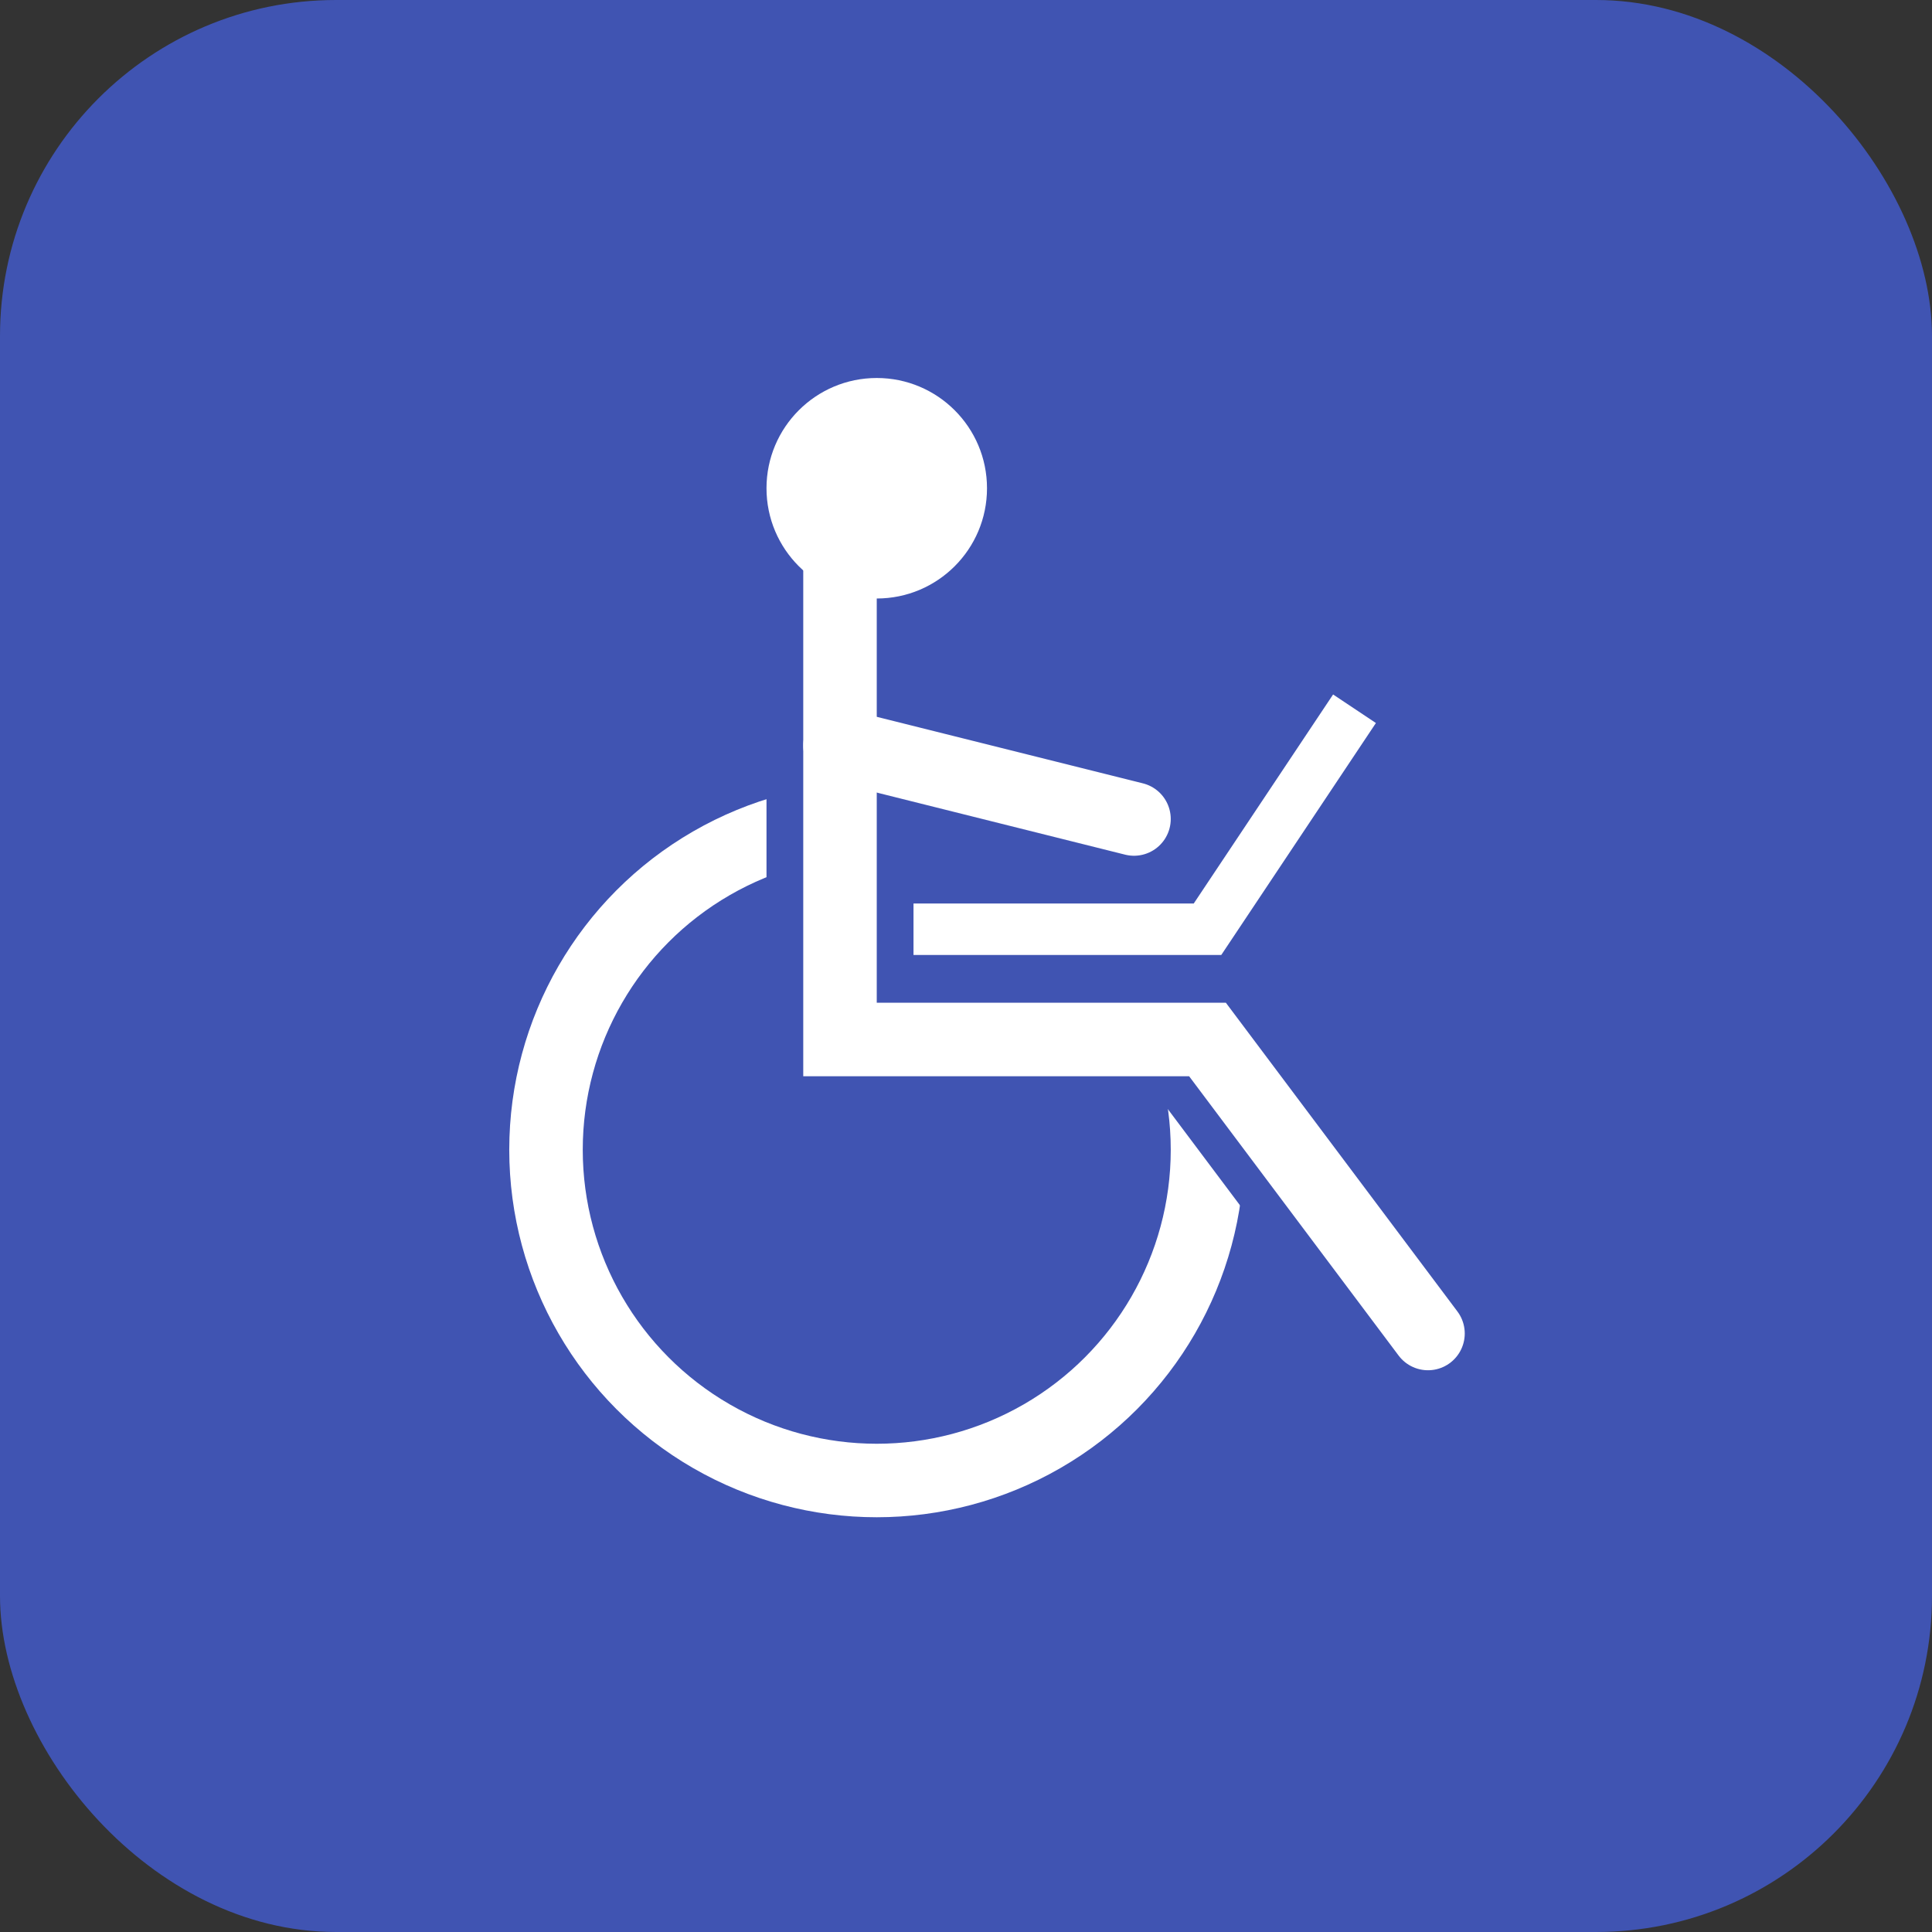 <svg xmlns="http://www.w3.org/2000/svg" width="46" height="46" viewBox="0 0 46 46">
    <rect x="0" y="0" width="46" height="46" fill="#333333" stroke="none"/>
    <defs>
        <style>
            .prefix__cls-5{fill:none;stroke:#fff;fill-rule:evenodd;stroke-linecap:round}
        </style>
    </defs>
    <g id="prefix__icon-accessibility" transform="translate(-3)">
        <rect id="prefix__Rectangle" width="46" height="46" rx="8" transform="translate(3)" style="fill:#4054b2"/>
        <g id="prefix__icon-accessibility-2" data-name="icon-accessibility" transform="translate(16 9) scale(1.75)">
            <circle id="prefix__Oval" cx="4.5" cy="4.5" r="4.5" transform="translate(0 6)" style="fill:none;stroke:#fff"/>
            <path id="prefix__Rectangle-2" d="M3 3h8l-1 9-3-4-4 2z" data-name="Rectangle" style="fill-rule:evenodd;fill:#4054b2"/>
            <circle id="prefix__Oval-2" cx="1.5" cy="1.5" r="1.5" data-name="Oval" transform="translate(3)" style="fill:#fff"/>
            <path id="prefix__Path-2" d="M4 2v7h5l3 4" class="prefix__cls-5"/>
            <path id="prefix__Path-3" d="M8 6L4 5" class="prefix__cls-5"/>
            <path id="prefix__Path-4" d="M5 7.5h4l2-3" style="stroke-width:.7px;fill-rule:evenodd;fill:none;stroke:#fff"/>
        </g>
    </g>
</svg>
